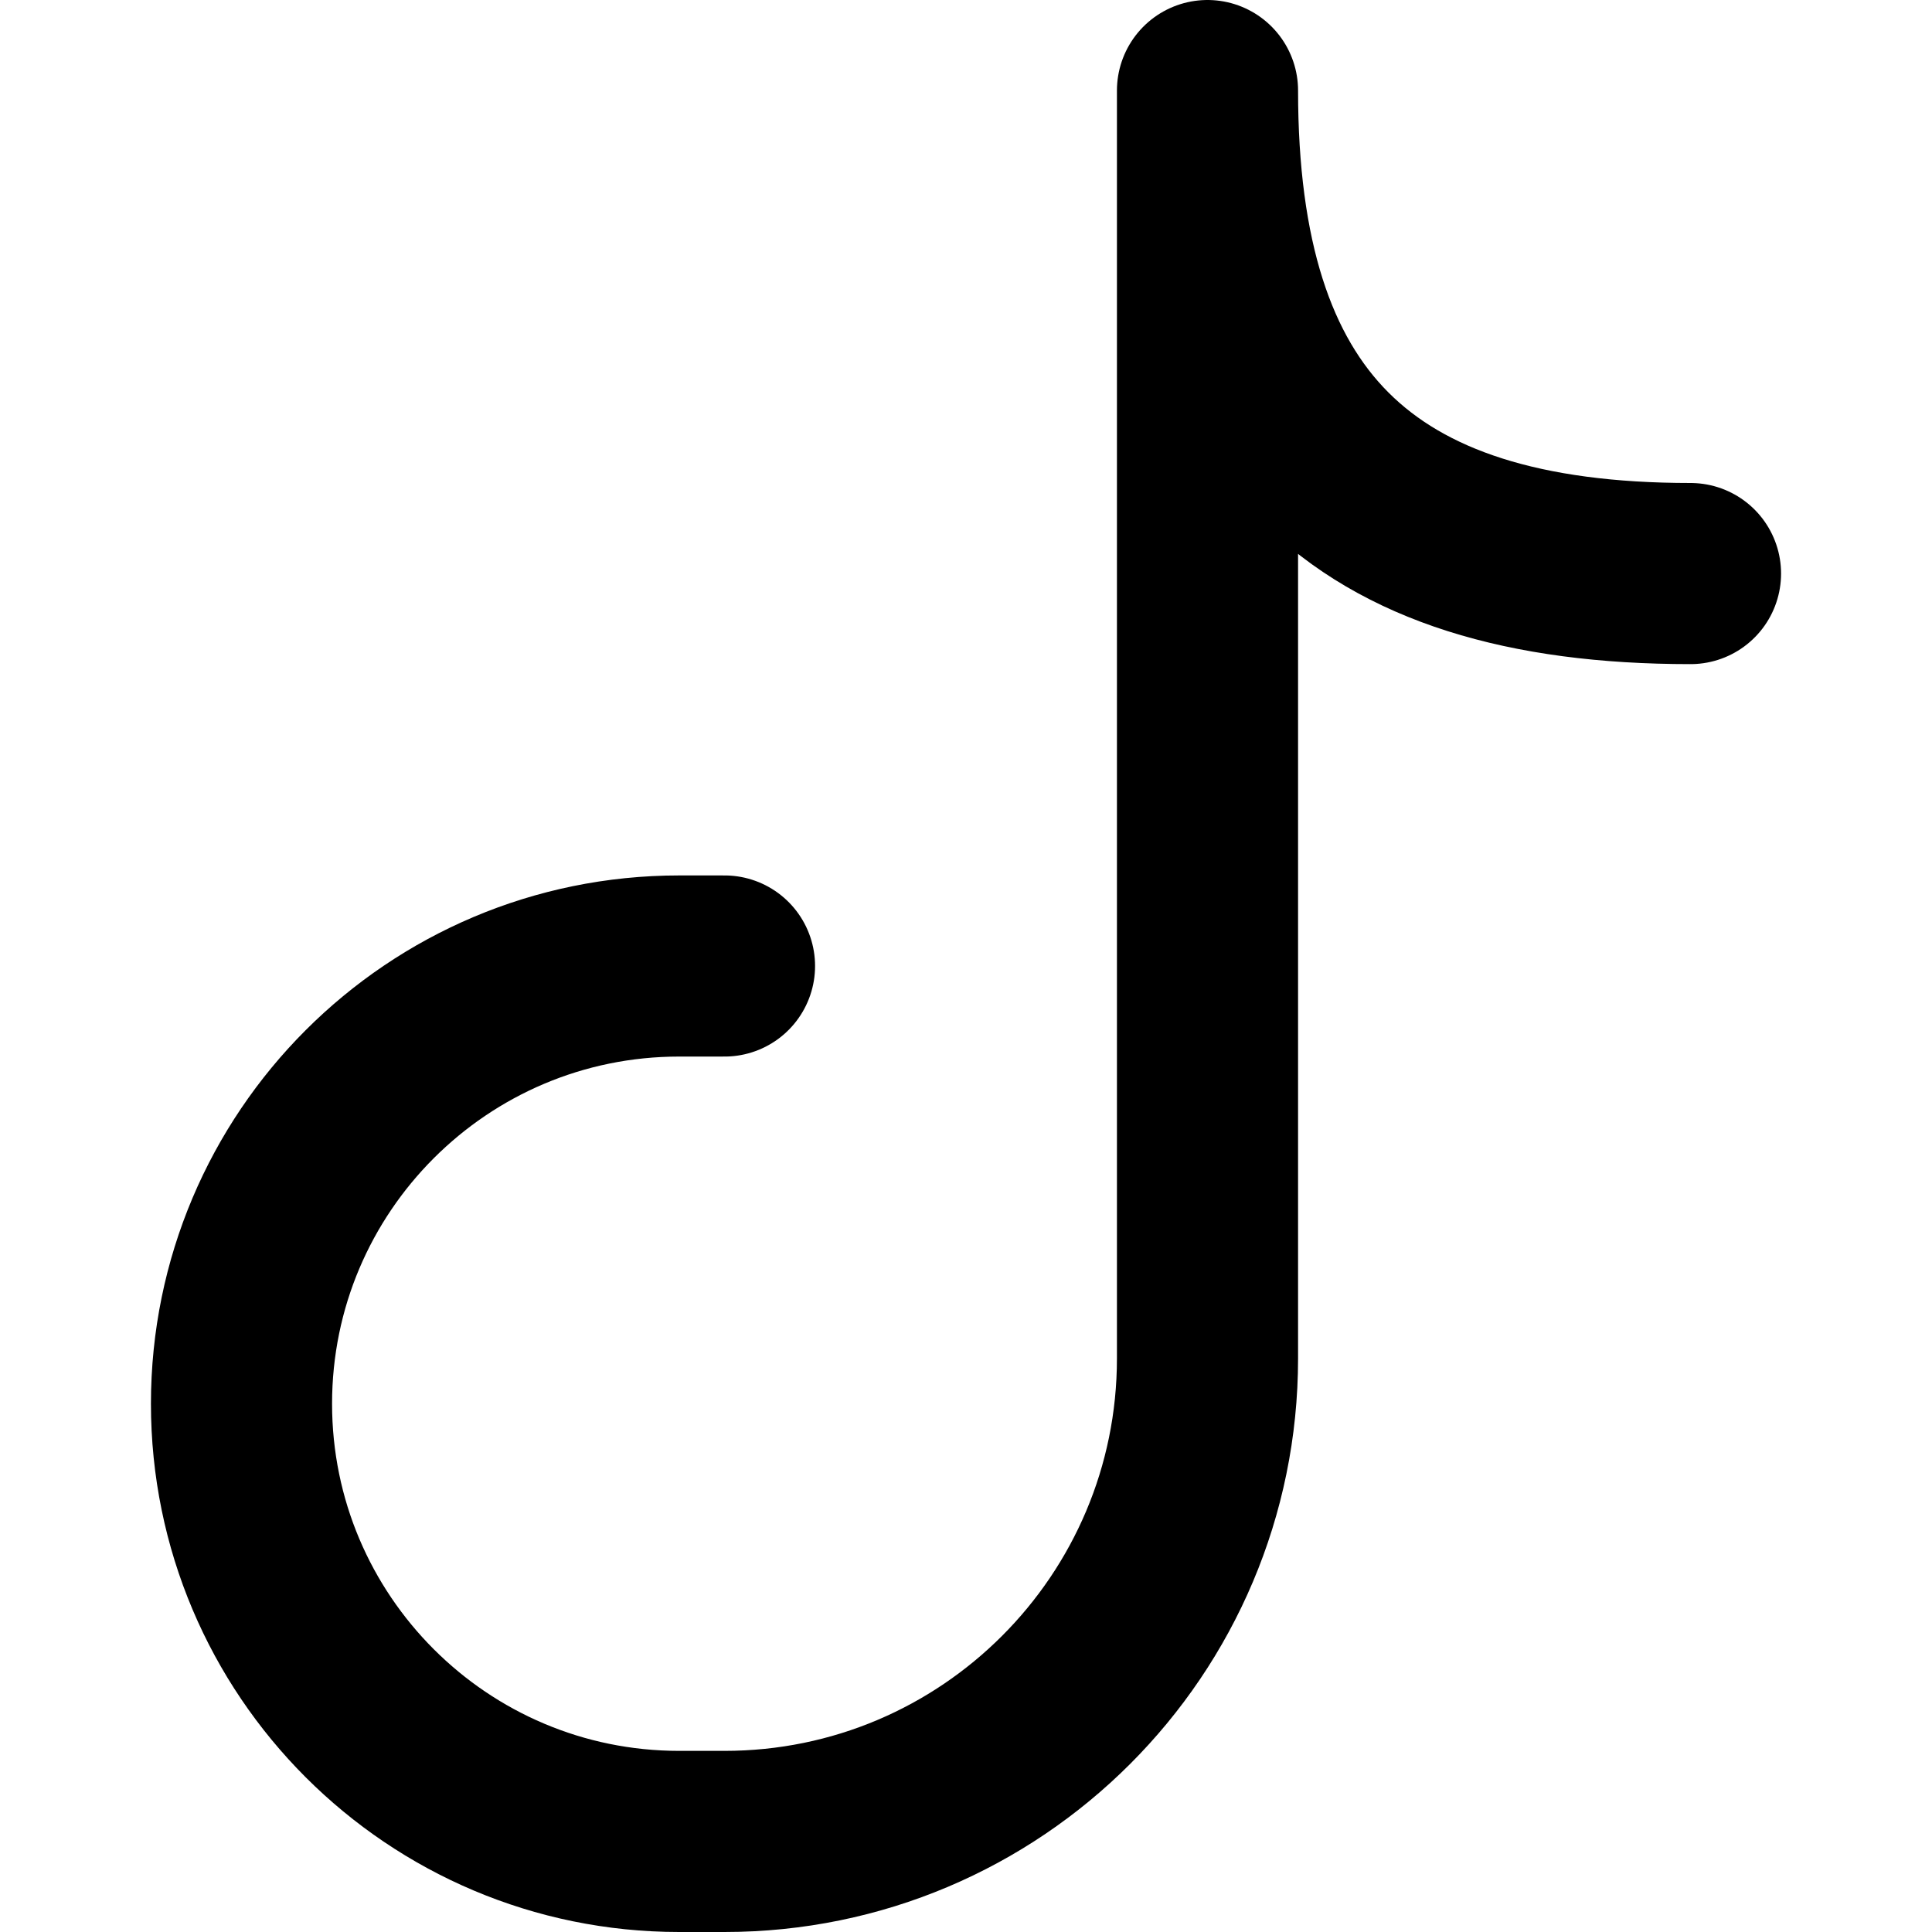 <svg width="64" height="64" viewBox="0 0 64 64" fill="none" xmlns="http://www.w3.org/2000/svg">
<path d="M56 19C45 19 40 14 40 3V45C40 53.837 32.837 61 24 61H22.5C14.492 61 8 54.508 8 46.5V46.5C8 38.492 14.492 32 22.5 32H24" stroke="black" stroke-width="6" stroke-linecap="round" stroke-linejoin="round"/>
</svg>
